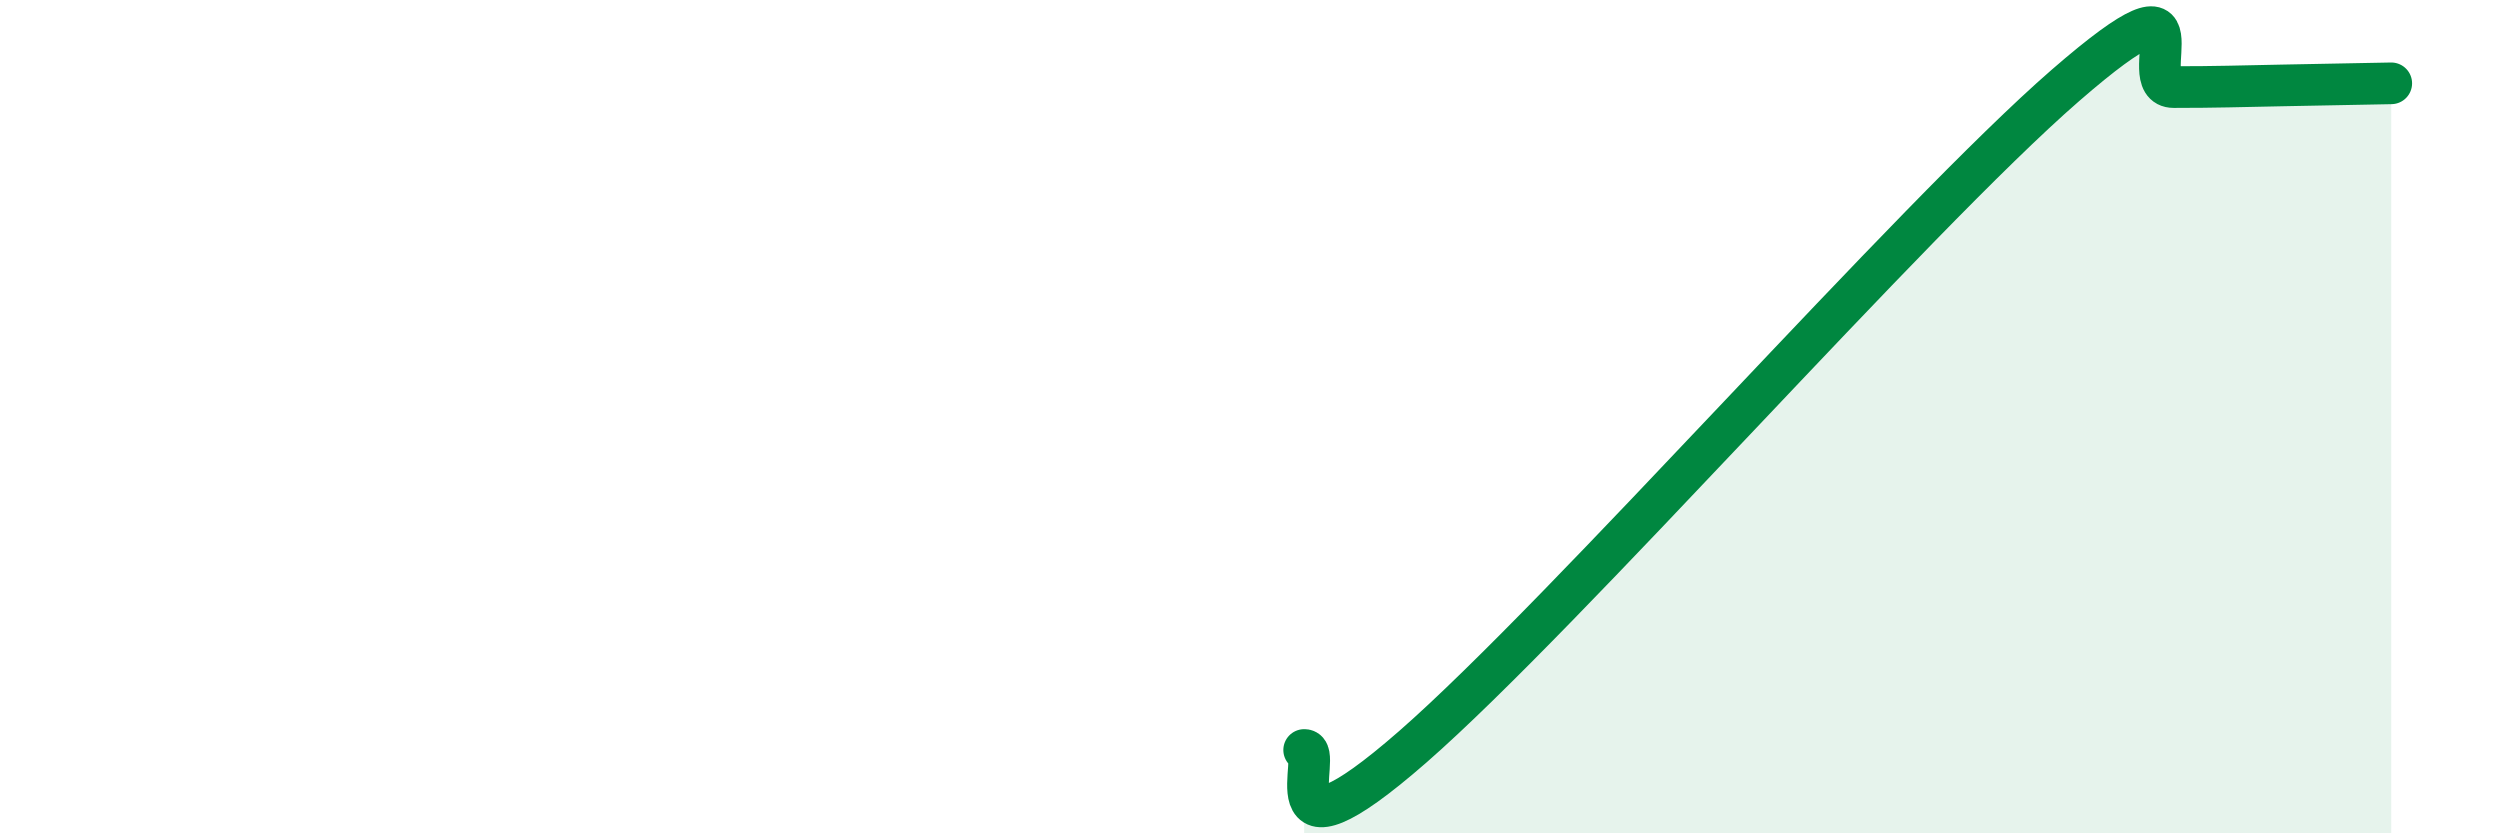 
    <svg width="60" height="20" viewBox="0 0 60 20" xmlns="http://www.w3.org/2000/svg">
      <path
        d="M 31.3,18 C 31.82,17.98 30.26,21.11 33.91,17.92 C 37.56,14.73 45.92,5.22 49.57,2.05 C 53.22,-1.12 51.13,2.09 52.17,2.09 C 53.21,2.09 53.74,2.07 54.78,2.05 C 55.82,2.03 56.87,2.01 57.39,2L57.39 20L31.3 20Z"
        fill="#008740"
        opacity="0.1"
        stroke-linecap="round"
        stroke-linejoin="round"
      />
      <path
        d="M 31.3,18 C 31.82,17.98 30.26,21.11 33.91,17.92 C 37.56,14.73 45.92,5.22 49.57,2.05 C 53.22,-1.12 51.13,2.09 52.17,2.09 C 53.21,2.09 53.74,2.07 54.78,2.05 C 55.82,2.03 56.87,2.01 57.39,2"
        stroke="#008740"
        stroke-width="1"
        fill="none"
        stroke-linecap="round"
        stroke-linejoin="round"
      />
    </svg>
  